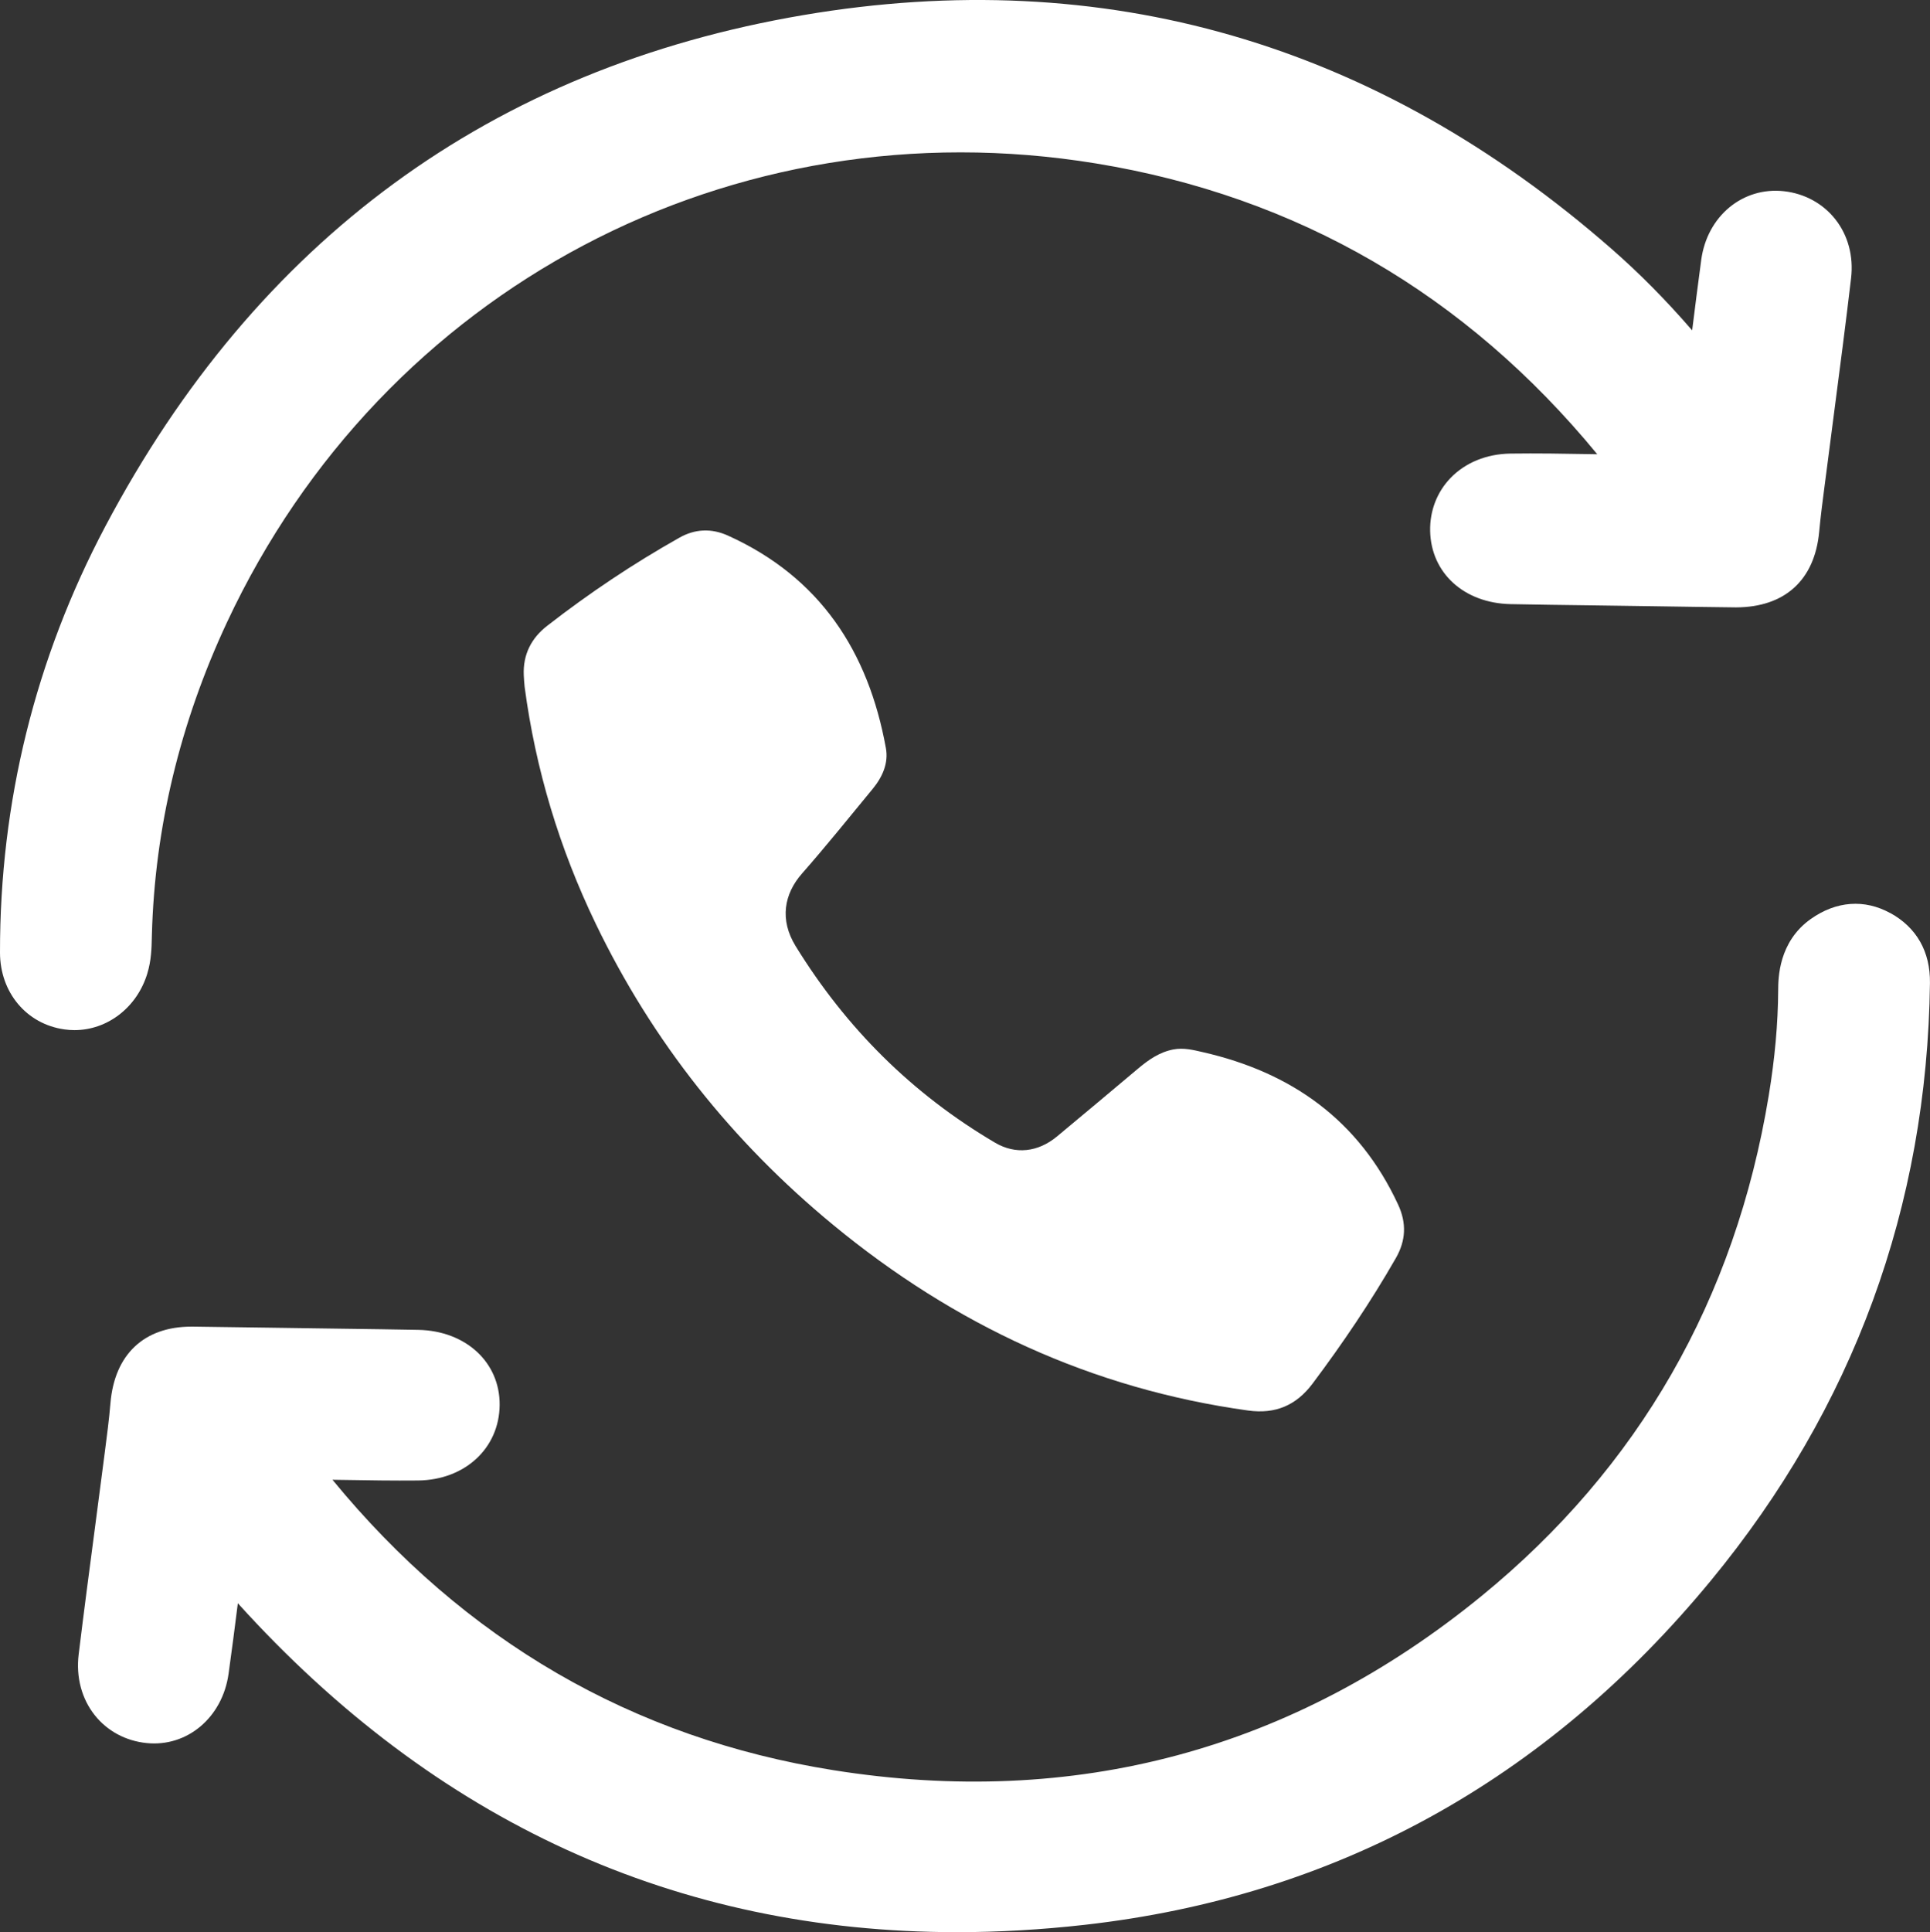 <?xml version="1.0" encoding="UTF-8"?><svg id="Ebene_1" xmlns="http://www.w3.org/2000/svg" viewBox="0 0 474.46 474.91"><rect x="0" y="0" width="474.46" height="474.91" fill="#333333" stroke="none"/><defs><style>.cls-1{fill:#fff;}</style></defs><path class="cls-1" d="m214.53,193.9c2.39-2.9,3.94-6.31,3.25-10.06-4.32-23.77-16.22-41.98-38.82-52.2-4.09-1.85-8.11-1.65-11.94.51-11.37,6.4-22.19,13.64-32.49,21.65-3.92,3.04-5.98,7.06-5.77,12.12.07.96.09,1.93.21,2.88,2.7,20.34,8.57,39.73,17.47,58.21,13.97,29,33.58,53.6,58.38,74.04,29.79,24.56,63.57,40.29,102,45.62,6.66.92,11.8-1.21,15.85-6.61,7.42-9.9,14.34-20.13,20.49-30.87,2.45-4.28,2.66-8.58.54-13.14-9.61-20.71-26.17-32.48-48.02-37.46-2.36-.54-4.71-1.14-7.23-.66-3.43.66-6.09,2.54-8.67,4.7-6.63,5.58-13.26,11.14-19.92,16.67-4.73,3.93-10.26,4.48-15.25,1.54-20.37-12-36.59-28.14-49-48.28-4.03-6.53-2.84-12.87,1.55-17.86,5.96-6.78,11.62-13.82,17.36-20.79Z"/><path class="cls-1" d="m464.68,224.41c-6.34-3.48-13.28-2.97-19.53,1.46-7.93,5.62-7.99,14.55-8.01,17.48-.05,8.25-.81,16.72-2.32,25.9-8.23,50.08-31.99,91.47-70.62,123.02-46.37,37.87-100.02,52.26-159.44,42.78-49.26-7.86-90.6-31.85-123.03-71.36.91.01,1.82.03,2.73.04,5.99.1,12.19.2,18.32.14,11.52-.13,19.95-7.93,20.05-18.55.09-10.48-8.31-18.24-19.98-18.47-6.34-.12-12.69-.21-19.03-.29l-17.59-.25c-6.28-.1-12.55-.19-18.83-.26h-.32c-11.67,0-18.92,6.84-19.93,18.81-.33,3.98-.87,8.1-1.39,12.09l-.24,1.84c-.72,5.54-1.44,11.08-2.17,16.62-1.37,10.39-2.74,20.78-4.01,31.18-.68,5.61.73,10.93,3.98,15,3.09,3.87,7.6,6.29,12.7,6.81,9.99,1.04,18.67-6.29,20.17-17.03.81-5.77,1.55-11.55,2.28-17.33,48.59,53.74,107.91,80.84,176.8,80.84,10.24,0,20.69-.6,31.34-1.8,61.64-6.94,113.46-35.41,154.01-84.64,35.02-42.51,53.13-91.91,53.83-146.85.1-7.69-3.28-13.64-9.78-17.21Z"/><path class="cls-1" d="m36.22,239.24c.97-3.19,1.04-6.14,1.1-8.75l.02-.73c.7-26.26,6.91-52.1,18.46-76.81,38.38-82.09,124.23-127.41,213.63-112.78,49.48,8.1,90.89,32.13,123.23,71.47-.61-.01-1.22-.02-1.83-.03-6.39-.11-12.99-.22-19.54-.13-5.84.09-11.06,2.22-14.7,6-3.34,3.47-5.12,8.1-5.01,13.05.23,10.33,8.35,17.71,19.76,17.95,6.6.13,13.2.22,19.79.3l15.53.22c6.71.1,13.42.21,20.13.28,11.93-.04,19.32-6.65,20.43-18.59.35-3.8.85-7.58,1.34-11.37l.41-3.12c.64-4.99,1.29-9.97,1.94-14.96,1.43-10.95,2.86-21.9,4.15-32.87.63-5.39-.75-10.54-3.89-14.5-3.05-3.85-7.51-6.29-12.57-6.87-10.14-1.15-18.93,6.09-20.38,16.89-.78,5.76-1.5,11.53-2.23,17.3-6.46-7.46-12.97-14.04-19.73-19.95C338.32,10.5,271.45-8.85,197.49,3.71,120.86,16.73,63.13,59.01,25.89,129.37,8.67,161.91-.04,197.15,0,234.13c.01,9.79,6.51,17.55,15.81,18.87.84.12,1.67.18,2.5.18,8.07,0,15.37-5.54,17.91-13.93Z"/></svg>